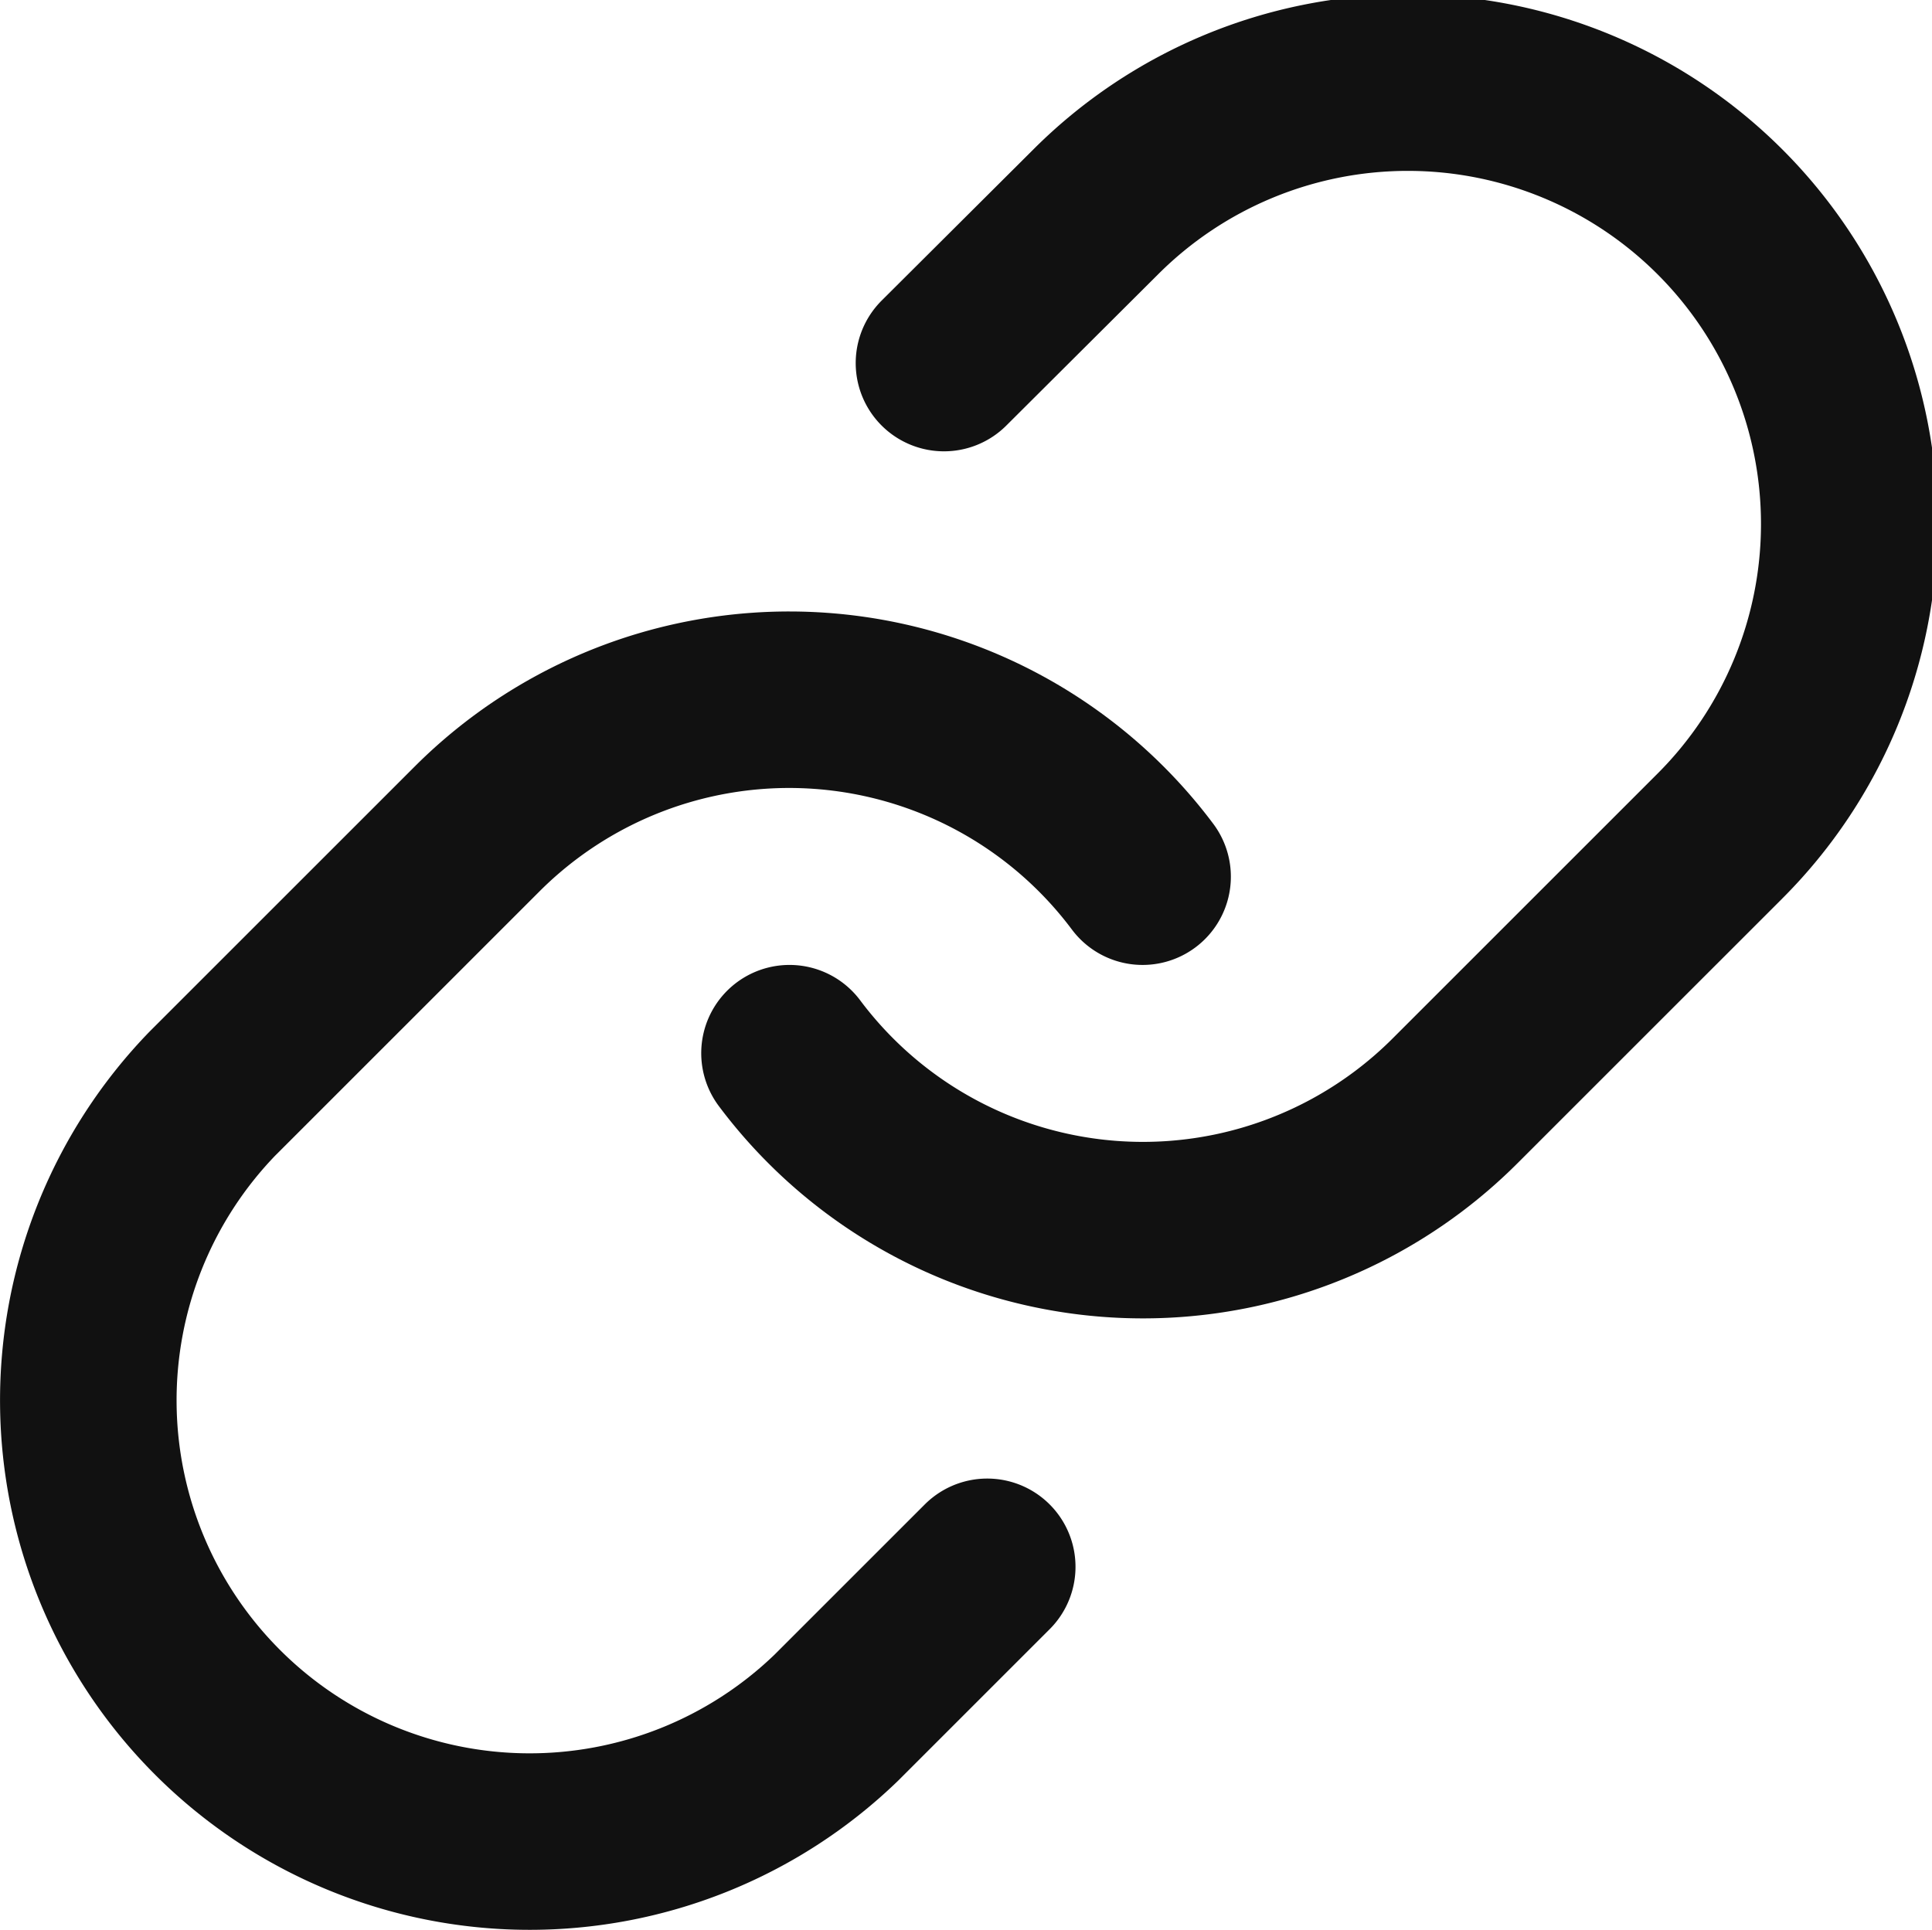 <svg xmlns="http://www.w3.org/2000/svg" width="21.887" height="21.867" viewBox="0 0 21.887 21.867">
  <g id="link" transform="translate(0.944 0.934)">
    <path id="Shape" d="M0,10.934a5,5,0,0,0,7.54.54l3-3A5,5,0,0,0,3.47,1.4L1.75,3.114" transform="translate(8 0.066)" fill="none" stroke="#111111" stroke-linecap="round" stroke-linejoin="round" stroke-miterlimit="10" stroke-width="2"/>
    <path id="Shape-2" data-name="Shape" d="M11.944,2.005a5,5,0,0,0-7.54-.54l-3,3a5,5,0,0,0,7.07,7.07l1.71-1.71" transform="translate(0.056 6.995)" fill="none" stroke="#111111" stroke-linecap="round" stroke-linejoin="round" stroke-miterlimit="10" stroke-width="2"/>
  </g>
</svg>

